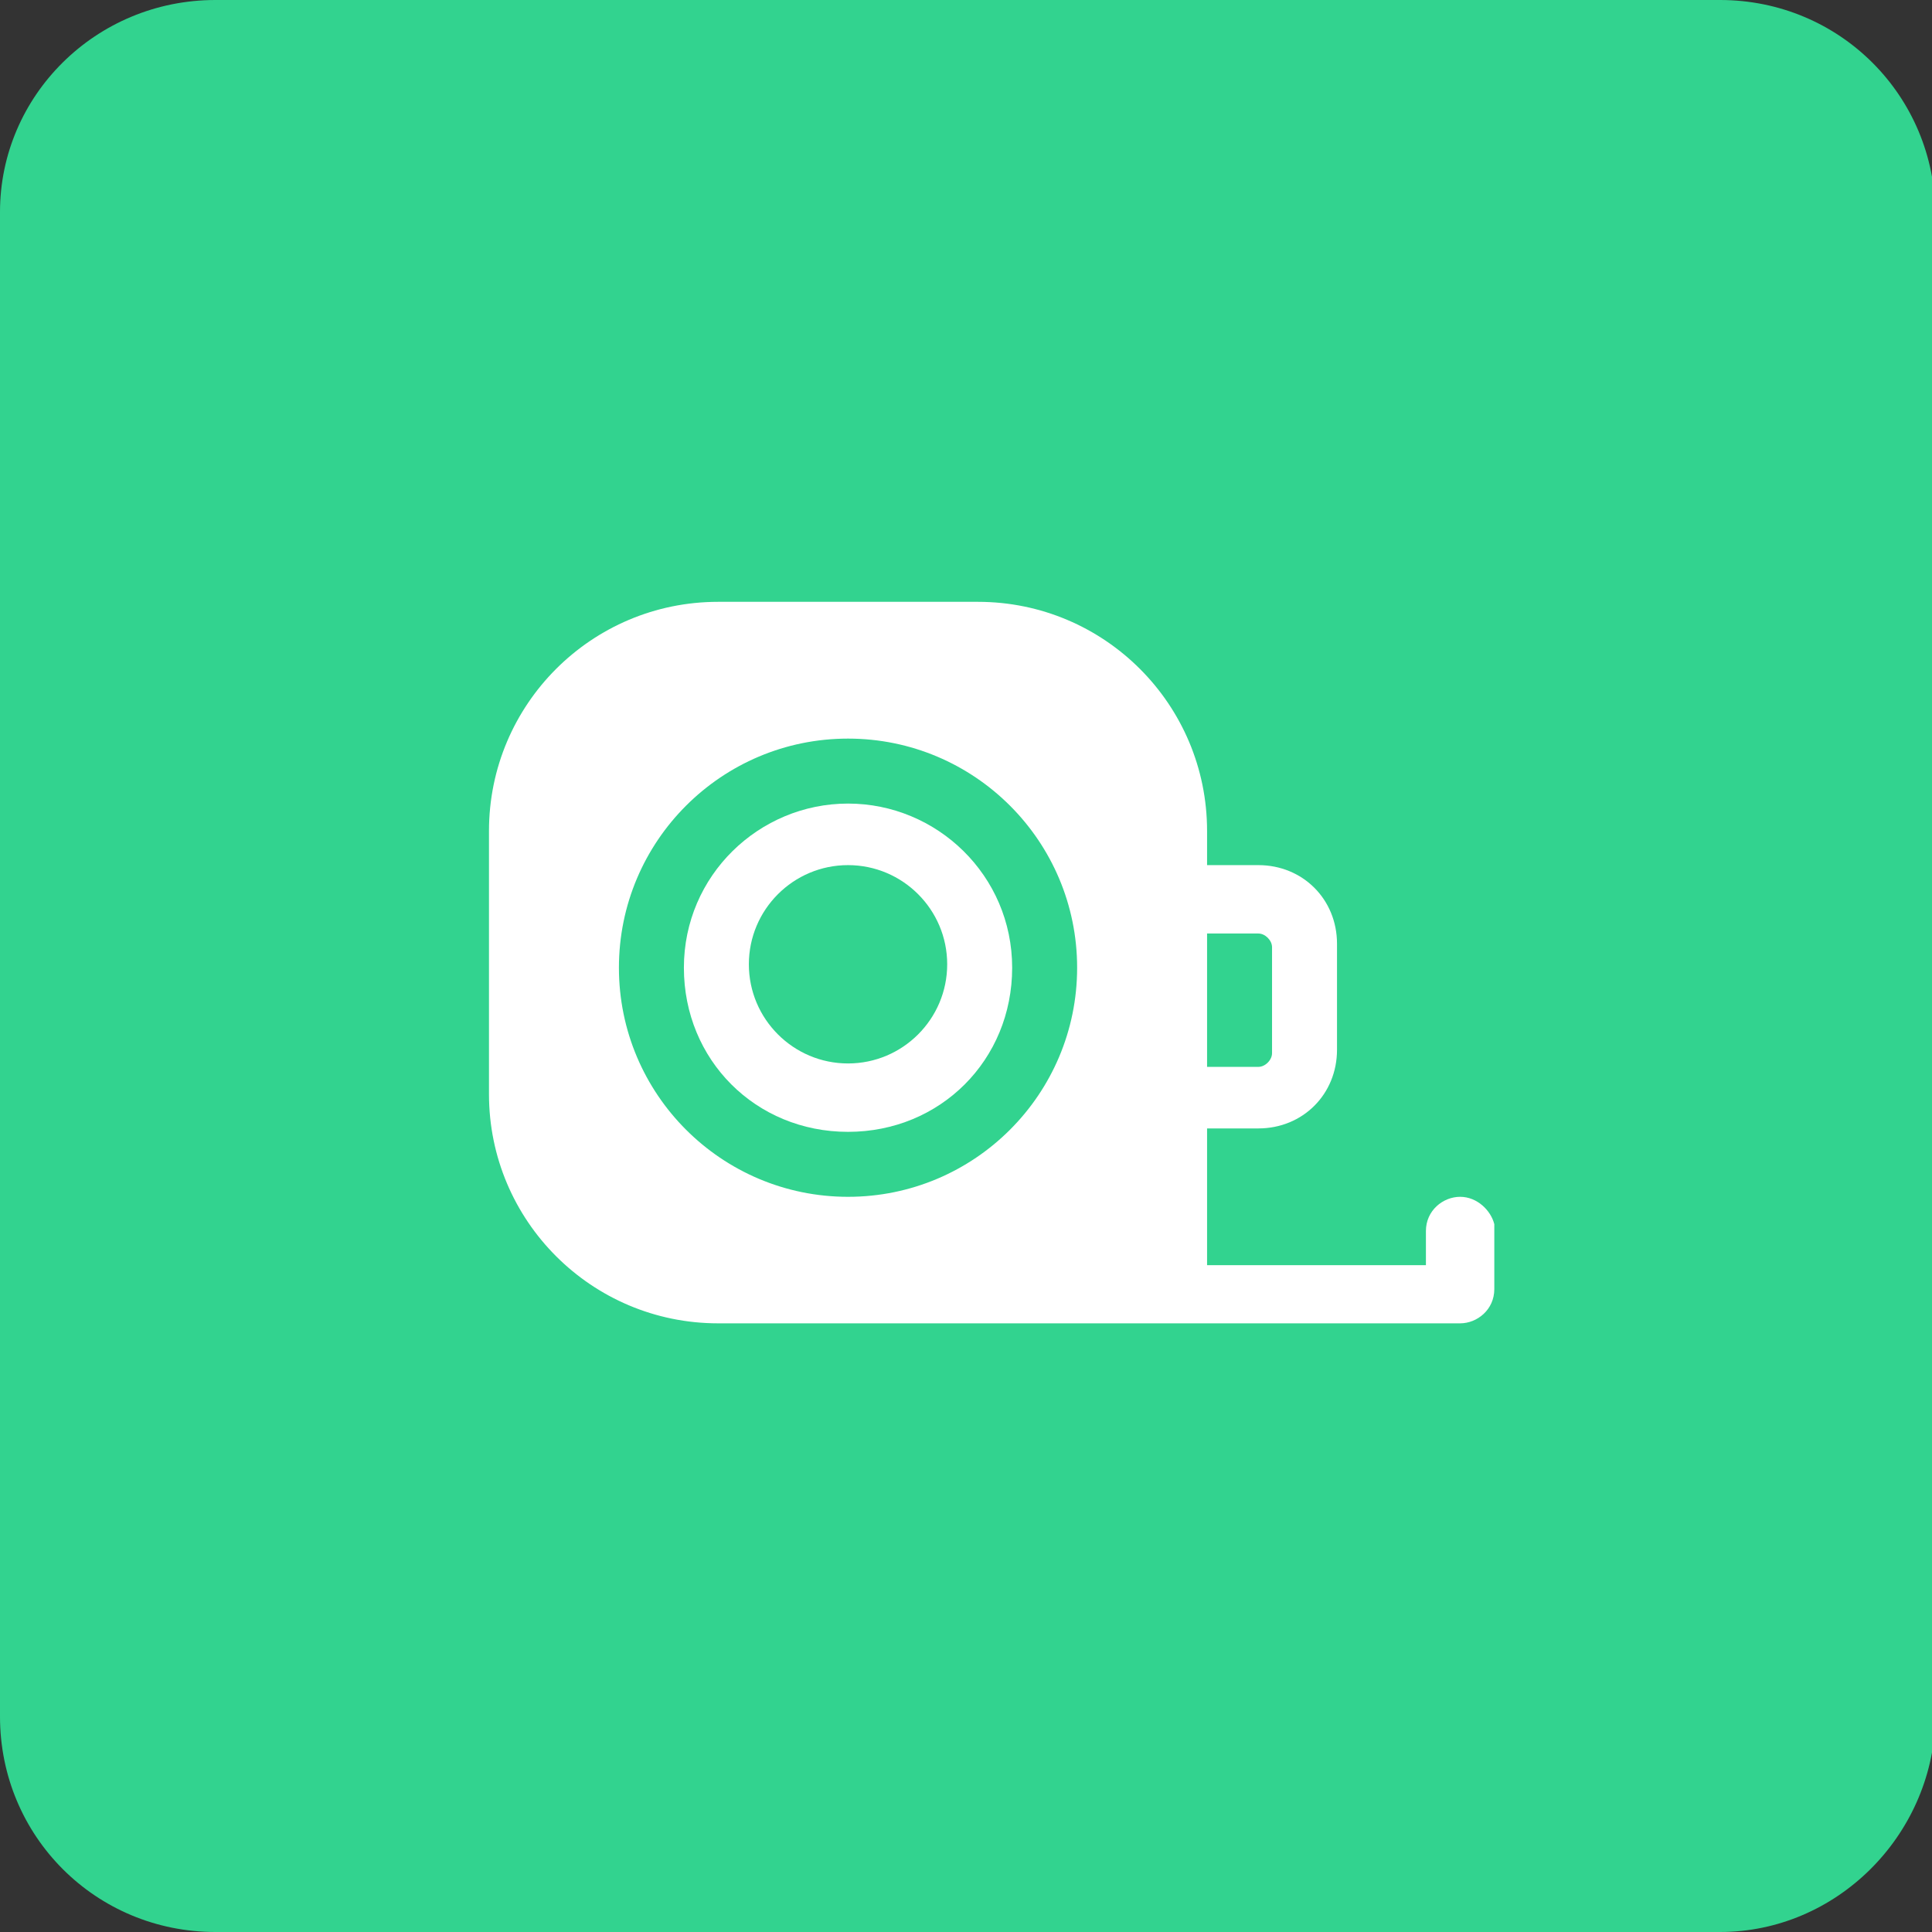 <?xml version="1.0" encoding="utf-8"?>
<!-- Generator: Adobe Illustrator 21.1.0, SVG Export Plug-In . SVG Version: 6.00 Build 0)  -->
<svg version="1.1" id="Layer_1" xmlns="http://www.w3.org/2000/svg" xmlns:xlink="http://www.w3.org/1999/xlink" x="0px" y="0px"
	 viewBox="0 0 56.5 56.5" style="enable-background:new 0 0 56.5 56.5;" xml:space="preserve">
<rect x="0" y="0" width="56.5" height="56.5" fill="#333333" stroke="none"/>
<style type="text/css">
	.st0{fill:#32D38F;}
	.st1{fill:#FFFFFF;}
</style>
<path class="st0" d="M50.3,56.5h-44c-3.5,0-6.3-2.8-6.3-6.3v-44C0,2.8,2.8,0,6.3,0h44c3.5,0,6.3,2.8,6.3,6.3v44
	C56.5,53.7,53.7,56.5,50.3,56.5z"/>
<g>
	<g>
		<path class="st1" d="M42.7,35c-0.5,0-1,0.4-1,1v1h-6.4V33h1.5c1.3,0,2.3-1,2.3-2.3v-3.1c0-1.3-1-2.3-2.3-2.3h-1.5v-1
			c0-3.7-3-6.7-6.7-6.7H21c-3.7,0-6.7,3-6.7,6.7v7.7c0,3.7,3,6.7,6.7,6.7c7.7,0,13.4,0,21.7,0c0.5,0,1-0.4,1-1v-1.9
			C43.6,35.4,43.2,35,42.7,35z M35.3,27.3h1.5c0.2,0,0.4,0.2,0.4,0.4v3.1c0,0.2-0.2,0.4-0.4,0.4h-1.5V27.3z M24.8,35
			c-3.7,0-6.7-3-6.7-6.7s3-6.7,6.7-6.7s6.7,3,6.7,6.7S28.5,35,24.8,35z"/>
	</g>
</g>
<g>
	<g>
		<path class="st1" d="M24.8,23.5c-2.6,0-4.8,2.1-4.8,4.8s2.1,4.8,4.8,4.8s4.8-2.1,4.8-4.8S27.4,23.5,24.8,23.5z M24.8,31.1
			c-1.6,0-2.9-1.3-2.9-2.9s1.3-2.9,2.9-2.9s2.9,1.3,2.9,2.9S26.4,31.1,24.8,31.1z"/>
	</g>
</g>
</svg>
